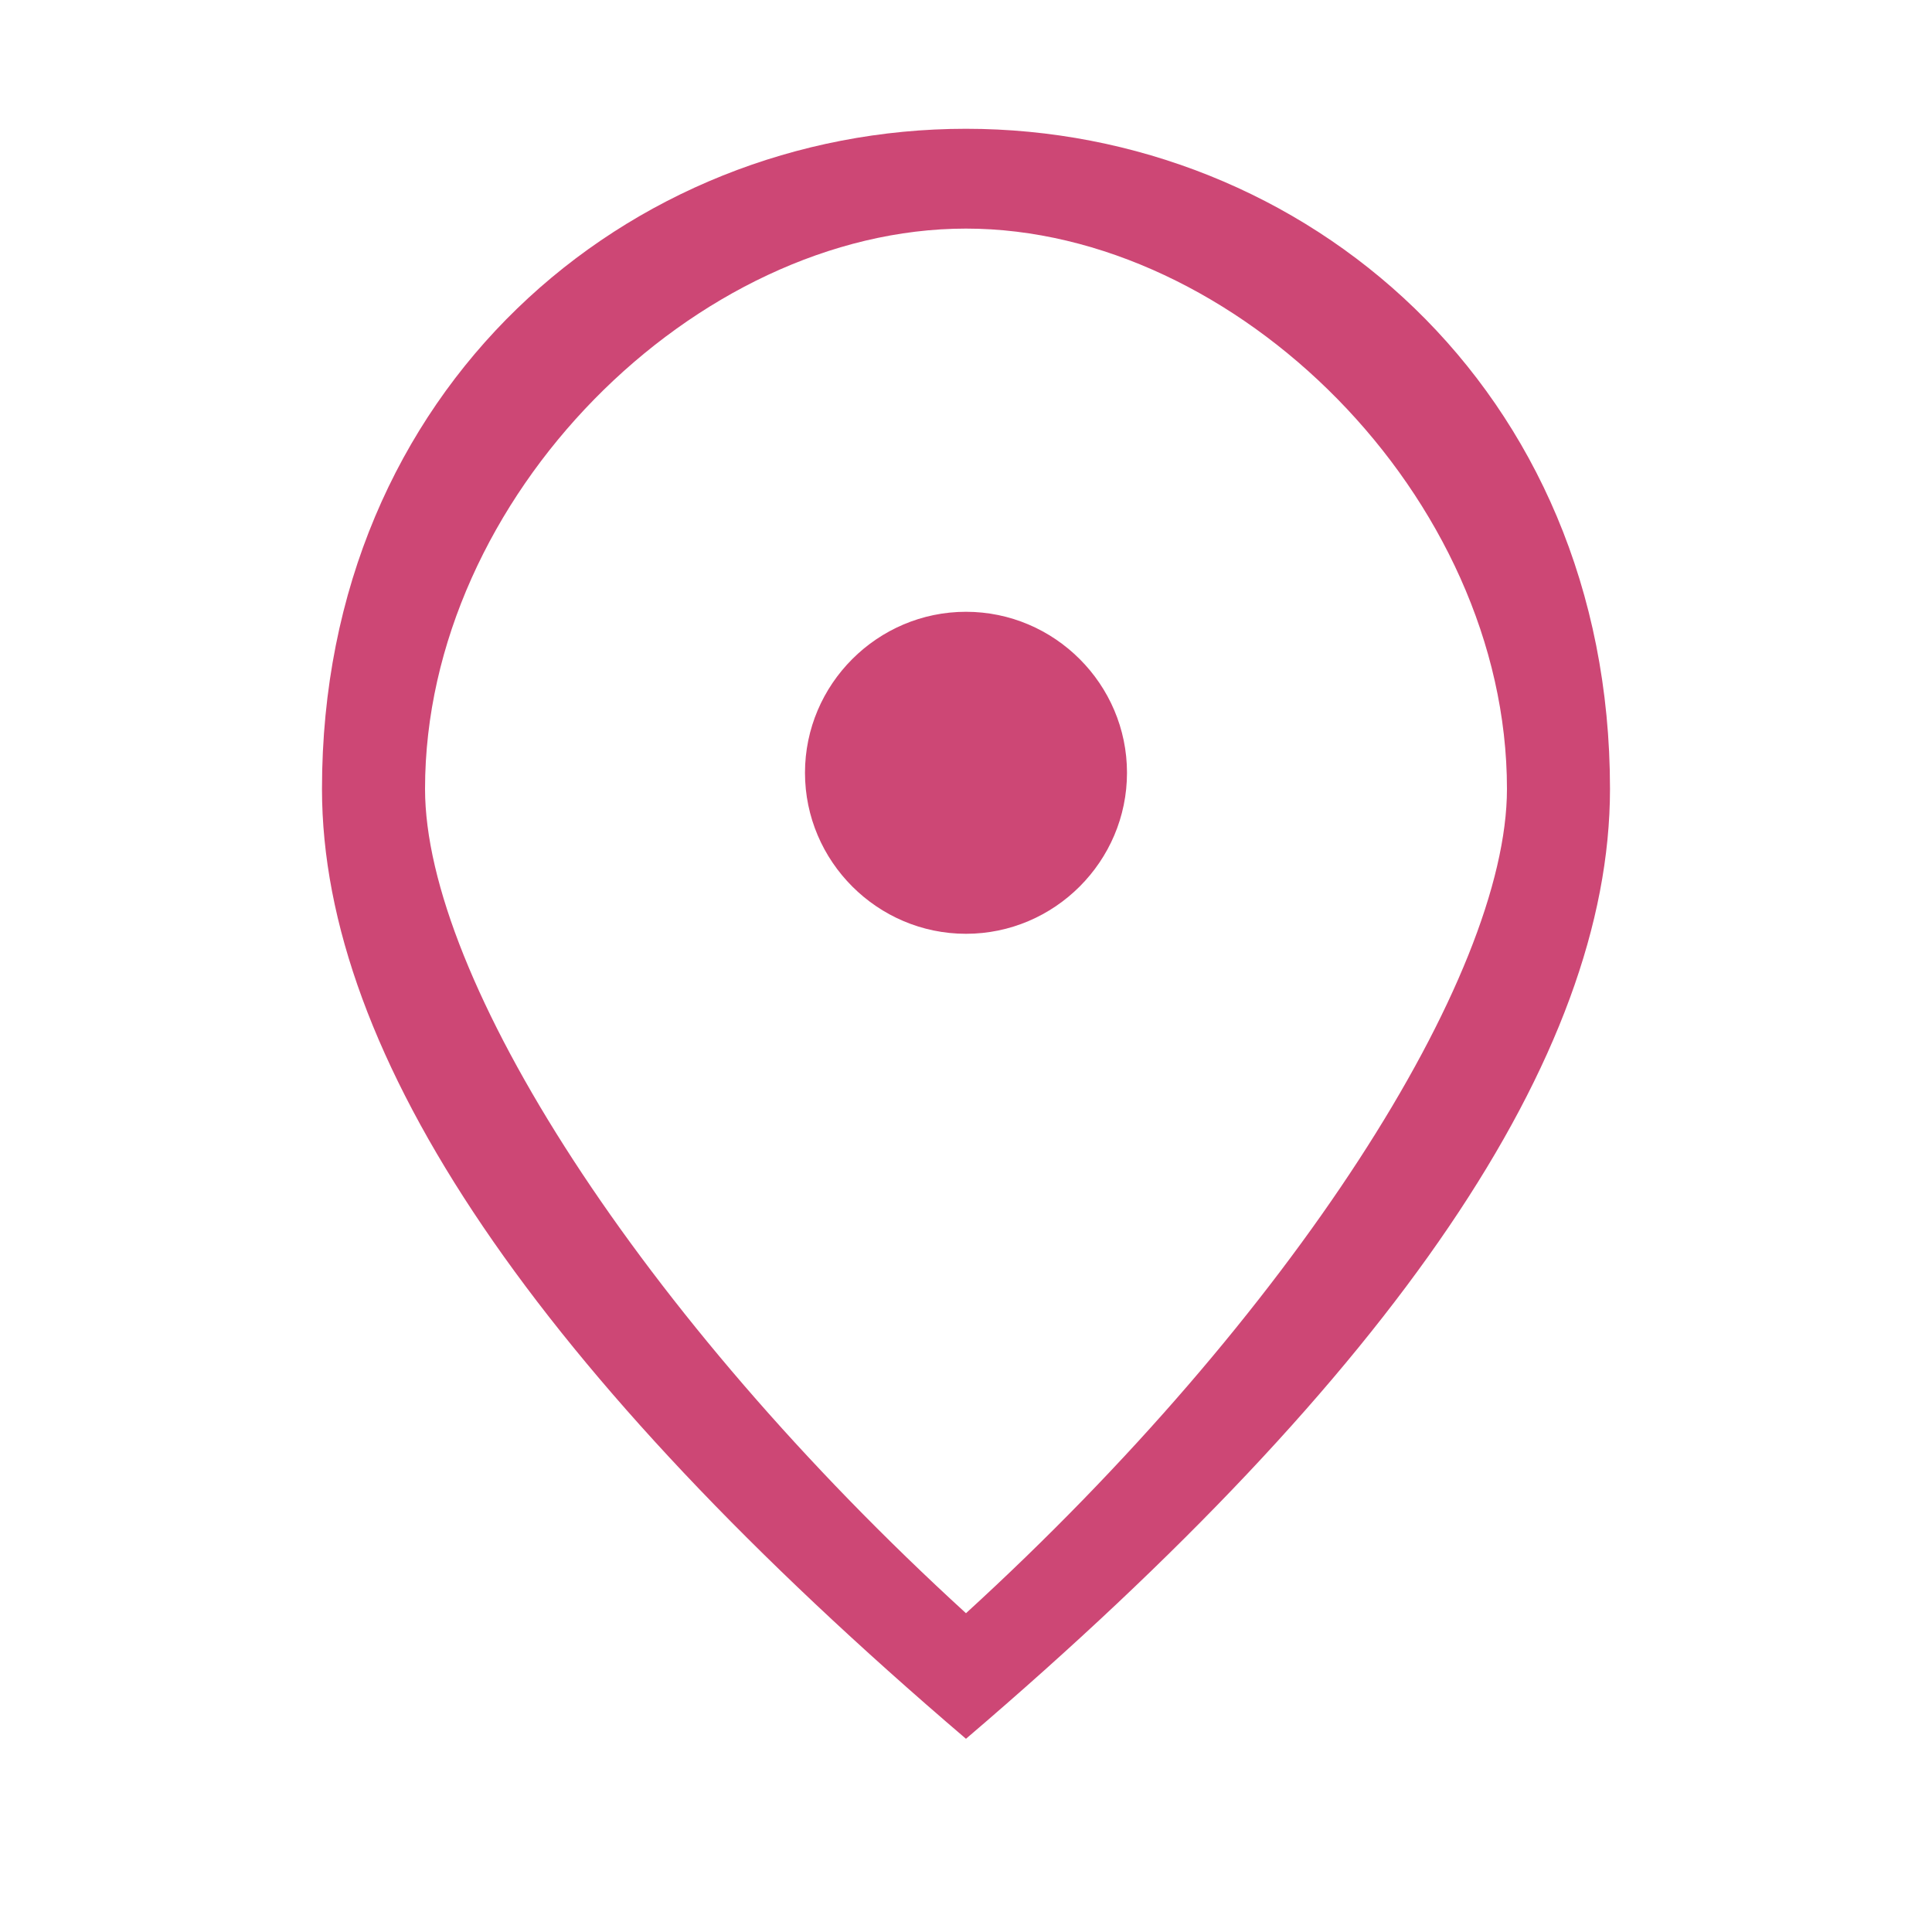 <?xml version="1.0" encoding="UTF-8"?> <svg xmlns="http://www.w3.org/2000/svg" width="100" height="100" viewBox="0 0 100 100" fill="none"><path d="M49.999 48.333C45.416 48.333 41.666 44.583 41.666 39.999C41.666 35.416 45.416 31.666 49.999 31.666C54.583 31.666 58.333 35.416 58.333 39.999C58.333 44.583 54.583 48.333 49.999 48.333ZM78 40.833C78 25.708 63.958 11.832 49.999 11.832C36.041 11.832 22 25.708 22 40.833C22 50.583 33.124 68.083 49.999 83.5C66.874 68.083 78 50.583 78 40.833ZM49.999 6.666C67.499 6.666 83.333 20.083 83.333 40.833C83.333 54.666 72.208 71.041 49.999 89.999C27.791 71.041 16.666 54.666 16.666 40.833C16.666 20.083 32.499 6.666 49.999 6.666Z" fill="#CD4775"></path></svg> 
